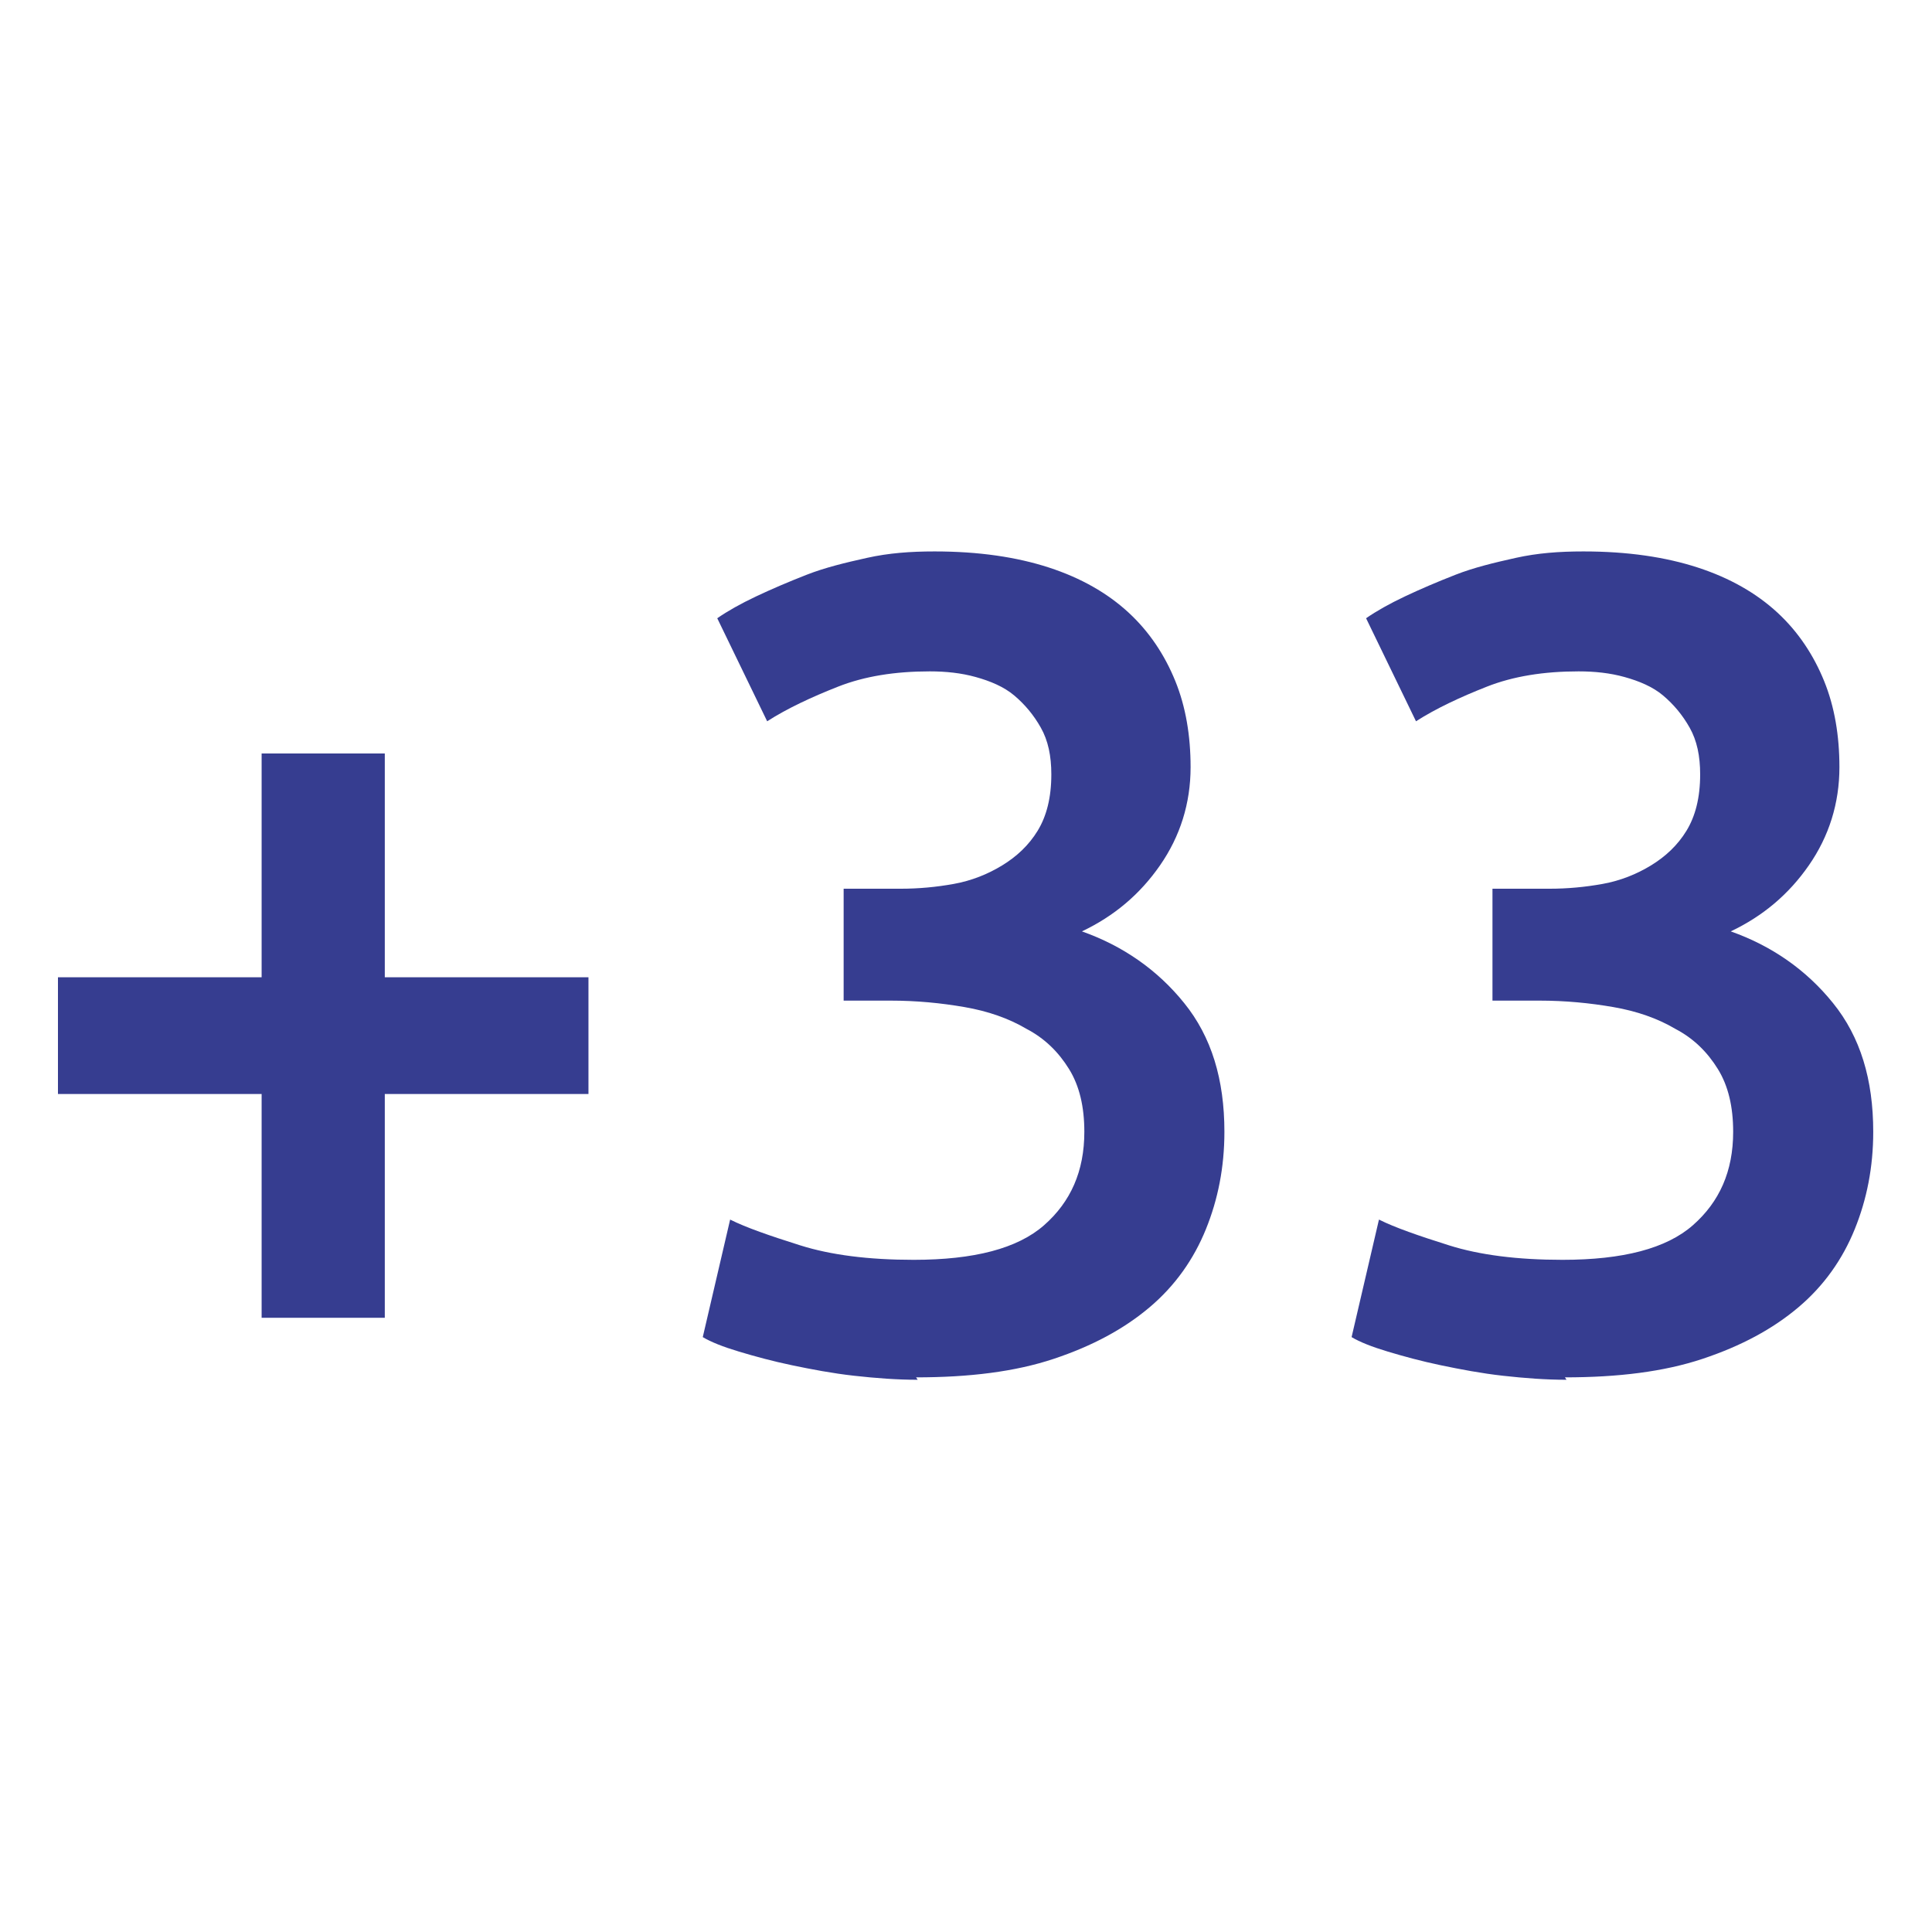 <?xml version="1.0" encoding="UTF-8"?> <svg xmlns="http://www.w3.org/2000/svg" id="a" viewBox="0 0 24 24"><path d="M.72,12.14h2.53v-2.78h1.53v2.78h2.53v1.45h-2.53v2.78h-1.53v-2.78H.72v-1.45Z" fill="#363d90"></path><path d="M11.4,17.14c-.26,0-.52-.02-.79-.05-.27-.03-.53-.08-.77-.13s-.46-.11-.66-.17c-.2-.06-.35-.12-.45-.18l.34-1.46c.2.1.49.2.87.32.38.12.85.18,1.41.18.75,0,1.29-.14,1.62-.43.33-.29.5-.67.5-1.16,0-.31-.06-.57-.19-.78s-.3-.38-.53-.5c-.22-.13-.48-.22-.77-.27-.29-.05-.59-.08-.92-.08h-.58v-1.39h.71c.22,0,.44-.02.66-.06.22-.04.42-.12.6-.23.18-.11.33-.25.44-.43s.17-.41.17-.7c0-.23-.04-.42-.13-.58-.09-.16-.2-.29-.33-.4s-.3-.18-.48-.23c-.18-.05-.37-.07-.57-.07-.43,0-.81.06-1.14.19-.33.13-.63.27-.88.43l-.62-1.28c.13-.09.29-.18.48-.27.19-.09.4-.18.63-.27s.48-.15.75-.21.54-.08.84-.08c.55,0,1.02.07,1.42.2s.73.32.99.56c.26.24.45.53.58.85s.19.68.19,1.07c0,.45-.13.86-.38,1.22s-.57.63-.97.82c.51.18.94.48,1.27.89.34.42.5.95.5,1.6,0,.44-.08.84-.23,1.21-.15.37-.38.7-.7.97s-.71.48-1.19.64c-.48.16-1.05.23-1.71.23Z" fill="#363d90"></path><path d="M19.46,17.14c-.26,0-.52-.02-.79-.05-.27-.03-.53-.08-.77-.13s-.46-.11-.66-.17c-.2-.06-.35-.12-.45-.18l.34-1.46c.2.1.49.2.87.32.38.12.85.18,1.41.18.75,0,1.29-.14,1.62-.43.33-.29.5-.67.5-1.16,0-.31-.06-.57-.19-.78s-.3-.38-.53-.5c-.22-.13-.48-.22-.77-.27-.29-.05-.59-.08-.92-.08h-.58v-1.39h.71c.22,0,.44-.02.66-.06.22-.04.42-.12.6-.23.18-.11.33-.25.44-.43s.17-.41.17-.7c0-.23-.04-.42-.13-.58-.09-.16-.2-.29-.33-.4s-.3-.18-.48-.23c-.18-.05-.37-.07-.57-.07-.43,0-.81.06-1.14.19-.33.13-.63.27-.88.43l-.62-1.28c.13-.09.29-.18.48-.27.19-.09.4-.18.63-.27s.48-.15.75-.21.54-.08.84-.08c.55,0,1.02.07,1.42.2s.73.32.99.56c.26.24.45.53.58.85s.19.68.19,1.07c0,.45-.13.86-.38,1.22s-.57.63-.97.82c.51.18.94.48,1.27.89.34.42.5.95.5,1.6,0,.44-.08.84-.23,1.21-.15.37-.38.7-.7.97s-.71.48-1.19.64c-.48.16-1.05.23-1.71.23Z" fill="#363d90"></path></svg> 